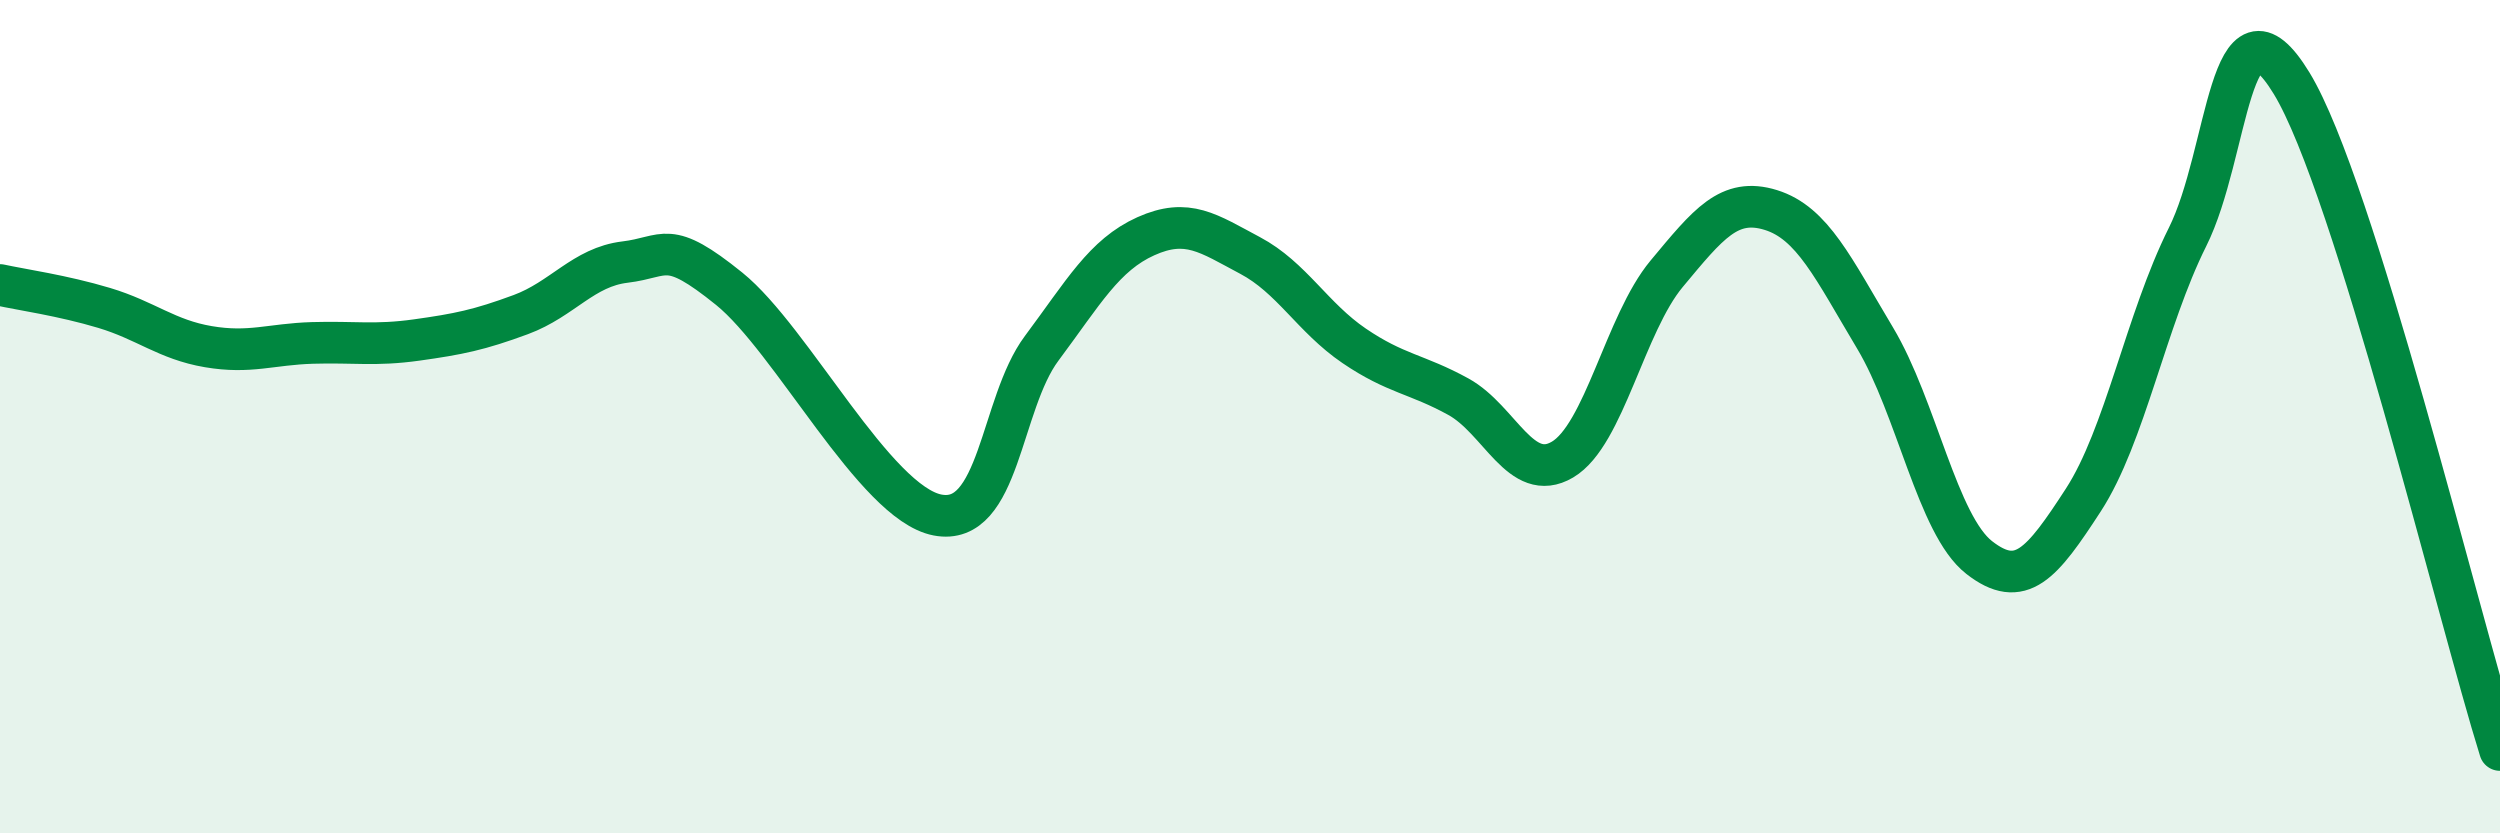 
    <svg width="60" height="20" viewBox="0 0 60 20" xmlns="http://www.w3.org/2000/svg">
      <path
        d="M 0,6.84 C 0.5,6.95 1.5,7.09 2.5,7.39 C 3.5,7.69 4,8.15 5,8.32 C 6,8.49 6.5,8.26 7.5,8.23 C 8.5,8.2 9,8.3 10,8.16 C 11,8.02 11.5,7.92 12.5,7.55 C 13.5,7.18 14,6.41 15,6.29 C 16,6.17 16,5.72 17.5,6.93 C 19,8.14 21,12.07 22.5,12.36 C 24,12.65 24,9.7 25,8.36 C 26,7.02 26.5,6.12 27.5,5.67 C 28.5,5.22 29,5.6 30,6.13 C 31,6.66 31.5,7.62 32.5,8.3 C 33.5,8.98 34,8.97 35,9.52 C 36,10.07 36.5,11.62 37.5,11.03 C 38.5,10.44 39,7.77 40,6.57 C 41,5.37 41.5,4.73 42.5,5.04 C 43.5,5.35 44,6.44 45,8.11 C 46,9.78 46.5,12.6 47.5,13.38 C 48.5,14.16 49,13.54 50,12 C 51,10.46 51.5,7.69 52.5,5.69 C 53.5,3.69 53.5,-0.46 55,2 C 56.5,4.46 59,14.8 60,18L60 20L0 20Z"
        fill="#008740"
        opacity="0.1"
        stroke-linecap="round"
        stroke-linejoin="round"
      />
      <path
        d="M 0,6.84 C 0.5,6.95 1.5,7.09 2.5,7.39 C 3.5,7.69 4,8.15 5,8.32 C 6,8.49 6.5,8.26 7.5,8.23 C 8.5,8.2 9,8.3 10,8.16 C 11,8.02 11.5,7.92 12.5,7.55 C 13.5,7.18 14,6.41 15,6.29 C 16,6.17 16,5.72 17.5,6.93 C 19,8.14 21,12.07 22.5,12.36 C 24,12.65 24,9.7 25,8.36 C 26,7.02 26.5,6.12 27.5,5.67 C 28.5,5.22 29,5.6 30,6.13 C 31,6.66 31.5,7.62 32.5,8.3 C 33.5,8.98 34,8.97 35,9.52 C 36,10.07 36.5,11.62 37.5,11.03 C 38.5,10.44 39,7.77 40,6.57 C 41,5.37 41.5,4.73 42.5,5.04 C 43.5,5.35 44,6.44 45,8.11 C 46,9.78 46.5,12.6 47.5,13.38 C 48.5,14.16 49,13.54 50,12 C 51,10.46 51.5,7.69 52.5,5.69 C 53.5,3.69 53.5,-0.46 55,2 C 56.5,4.46 59,14.8 60,18"
        stroke="#008740"
        stroke-width="1"
        fill="none"
        stroke-linecap="round"
        stroke-linejoin="round"
      />
    </svg>
  